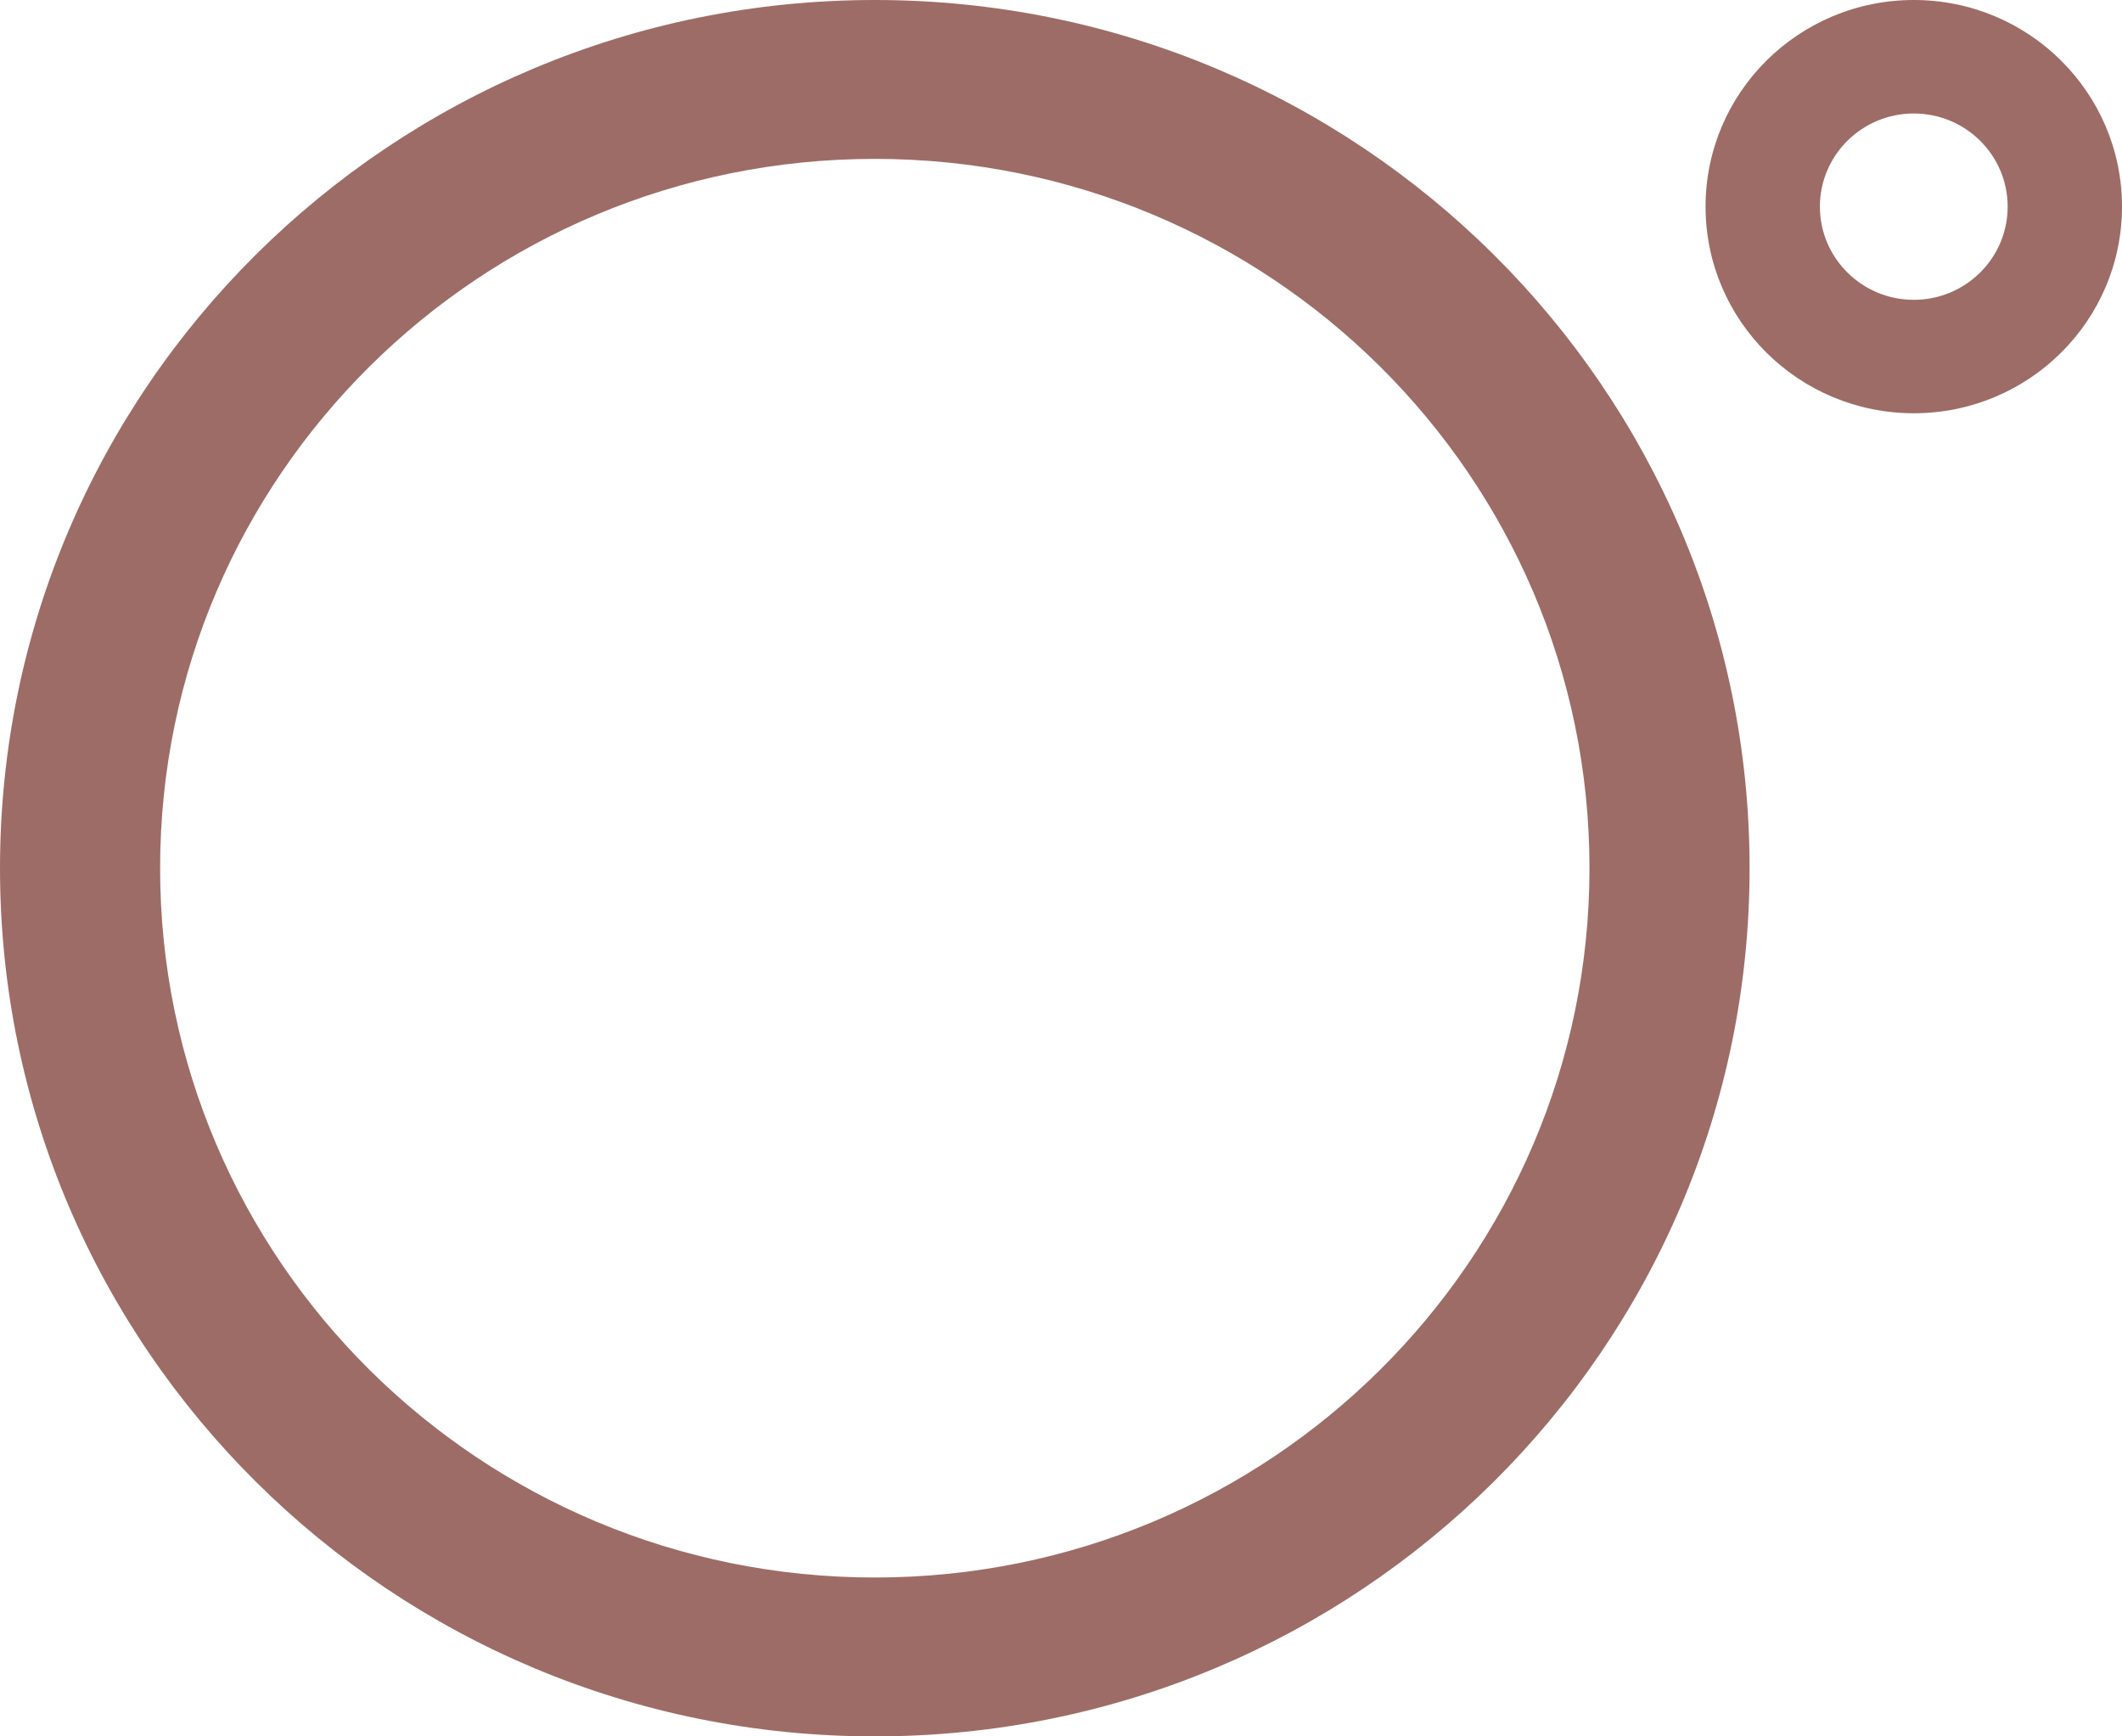<svg width="44" height="36" viewBox="0 0 44 36" fill="none" xmlns="http://www.w3.org/2000/svg">
<path fill-rule="evenodd" clip-rule="evenodd" d="M18.139 32.706C26.323 32.706 32.958 26.122 32.958 18C32.958 9.878 26.323 3.294 18.139 3.294C9.954 3.294 3.32 9.878 3.32 18C3.32 26.122 9.954 32.706 18.139 32.706ZM18.139 36C28.157 36 36.278 27.941 36.278 18C36.278 8.059 28.157 0 18.139 0C8.121 0 0 8.059 0 18C0 27.941 8.121 36 18.139 36Z" fill="#9E6C66"/>
<path fill-rule="evenodd" clip-rule="evenodd" d="M39.683 6.216C40.758 6.216 41.629 5.351 41.629 4.284C41.629 3.218 40.758 2.353 39.683 2.353C38.608 2.353 37.736 3.218 37.736 4.284C37.736 5.351 38.608 6.216 39.683 6.216ZM39.683 8.568C42.067 8.568 44 6.65 44 4.284C44 1.918 42.067 0 39.683 0C37.298 0 35.365 1.918 35.365 4.284C35.365 6.65 37.298 8.568 39.683 8.568Z" fill="#9E6C66"/>
</svg>
